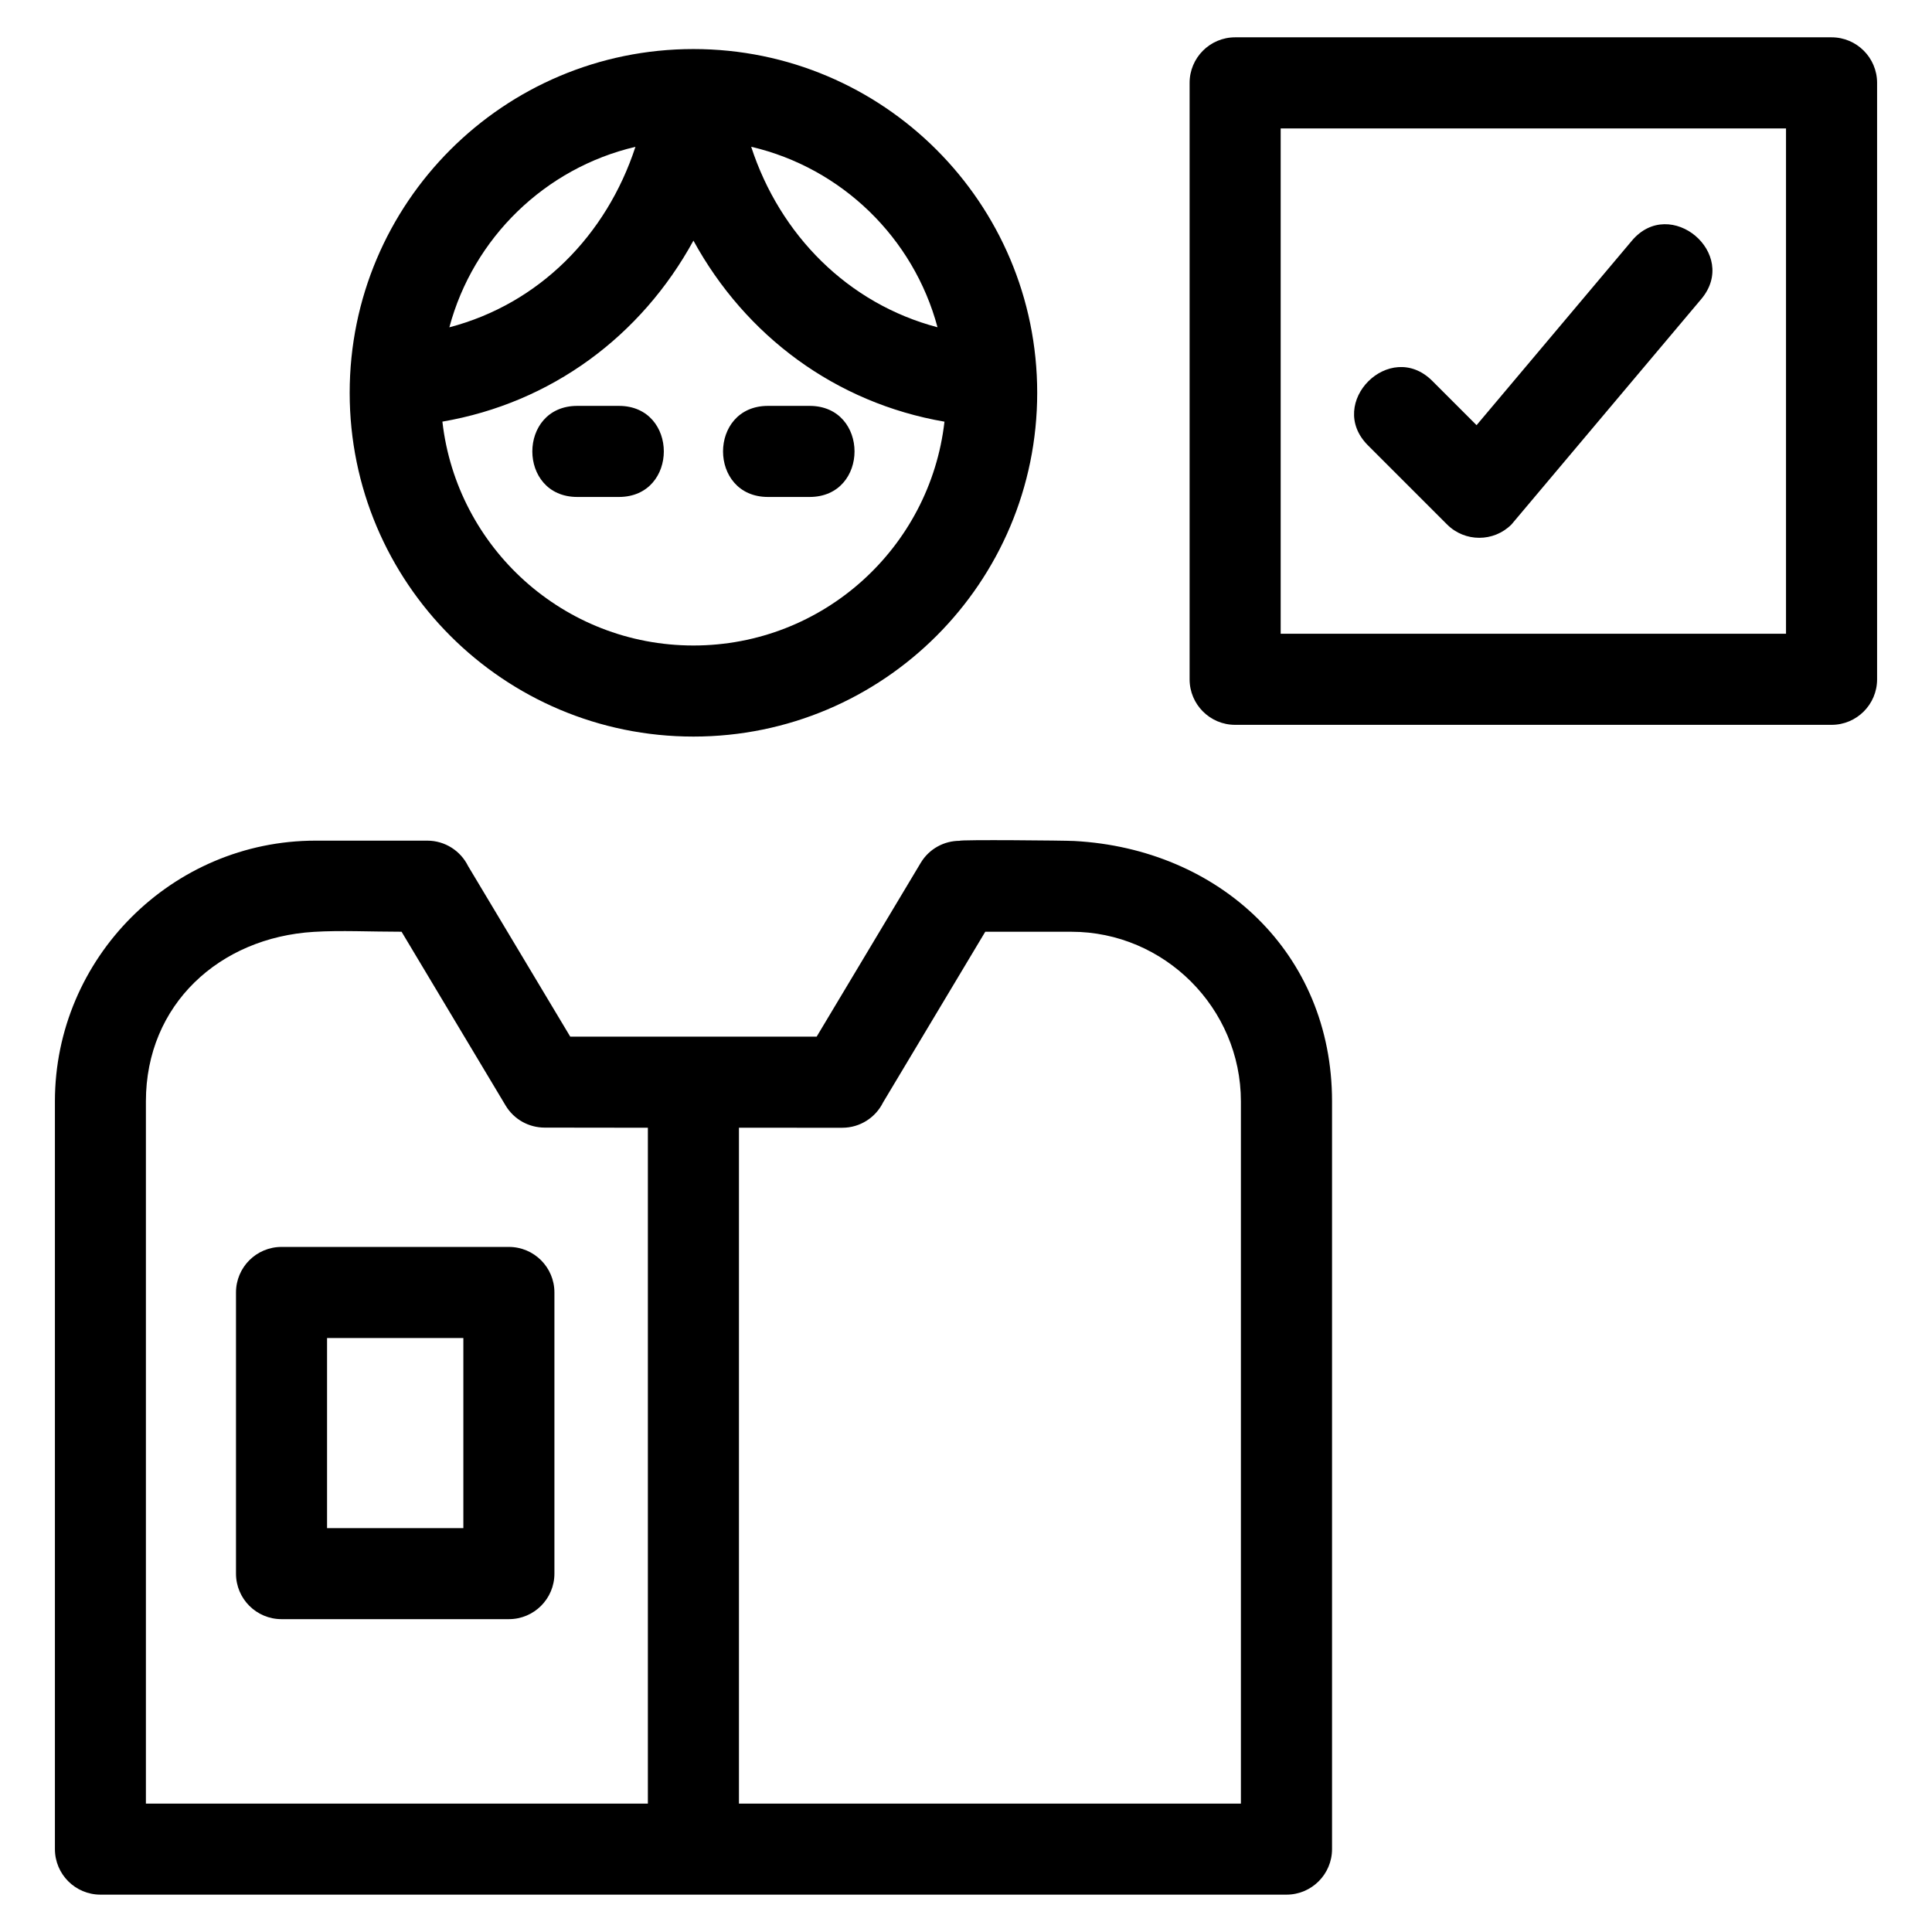 <?xml version="1.0" encoding="UTF-8"?>
<!-- The Best Svg Icon site in the world: iconSvg.co, Visit us! https://iconsvg.co -->
<svg fill="#000000" width="800px" height="800px" version="1.1" viewBox="144 144 512 512" xmlns="http://www.w3.org/2000/svg">
 <path d="m227.63 366.78h29.594c4.75 0 8.855 2.742 10.824 6.731l27.074 45.211h65.301l27.574-46.051c2.25-3.762 6.234-5.848 10.324-5.848 0-0.344 27.676-0.094 30.359 0.047 38.477 2.078 68.324 29.676 68.324 68.996v198.16c0 6.664-5.41 12.074-12.066 12.074h-314.32c-6.664 0-12.066-5.41-12.066-12.074v-198.16c0-38.023 31.062-69.086 69.086-69.086zm278.88-104.77c-11.234-11.234 5.832-28.301 17.066-17.066l11.73 11.73 41.164-48.891c10.152-12.051 28.527 3.414 18.387 15.465l-50.301 59.742c-4.711 4.711-12.352 4.711-17.066 0zm-35.188-108.12h158.06c6.664 0 12.066 5.41 12.066 12.074v158.06c0 6.664-5.402 12.066-12.066 12.066h-158.06c-6.664 0-12.066-5.402-12.066-12.066v-158.06c0-6.664 5.402-12.074 12.066-12.074zm145.99 24.141h-133.92v133.92h133.92zm-354.23 52.711c23.762-6.223 41.641-24.367 49.316-47.832-23.977 5.629-42.98 24.141-49.316 47.832zm79.988-47.848c7.598 23.332 25.617 41.578 49.379 47.836-6.348-23.707-25.379-42.227-49.379-47.836zm51.223 72.852c-28.832-4.957-52.699-22.703-66.527-47.98-13.848 25.312-37.672 43.004-66.527 47.969 3.797 33.387 32.129 59.328 66.527 59.328 34.398 0 62.73-25.938 66.527-59.316zm-97.305 19.953c-15.887 0-15.887-24.137 0-24.137h11.016c15.887 0 15.887 24.137 0 24.137zm50.539 0c-15.887 0-15.887-24.137 0-24.137h11.016c15.887 0 15.887 24.137 0 24.137zm-19.762-118.7c50.312 0 91.102 40.793 91.102 91.102 0 50.305-40.793 91.098-91.102 91.098-50.312 0-91.098-40.793-91.098-91.098 0-50.312 40.785-91.102 91.098-91.102zm-109.16 317.45h60.254c6.664 0 12.066 5.402 12.066 12.066v74.512c0 6.664-5.402 12.066-12.066 12.066h-60.254c-6.664 0-12.066-5.402-12.066-12.066v-74.512c0-6.664 5.402-12.066 12.066-12.066zm48.188 24.137h-36.121v50.379h36.121zm73.035-55.723v179.11h133.02v-186.1c0-24.695-20.25-44.949-44.945-44.949h-22.801l-27.074 45.219c-1.969 3.981-6.074 6.723-10.824 6.723zm-24.137 179.11v-179.11l-27.379-0.035c-4.09-0.008-8.074-2.094-10.324-5.856l-27.57-46.051c-8.344 0-16.023-0.406-23.238 0.031-25.012 1.504-44.516 19.25-44.516 44.922v186.1h133.02z"/>
</svg>